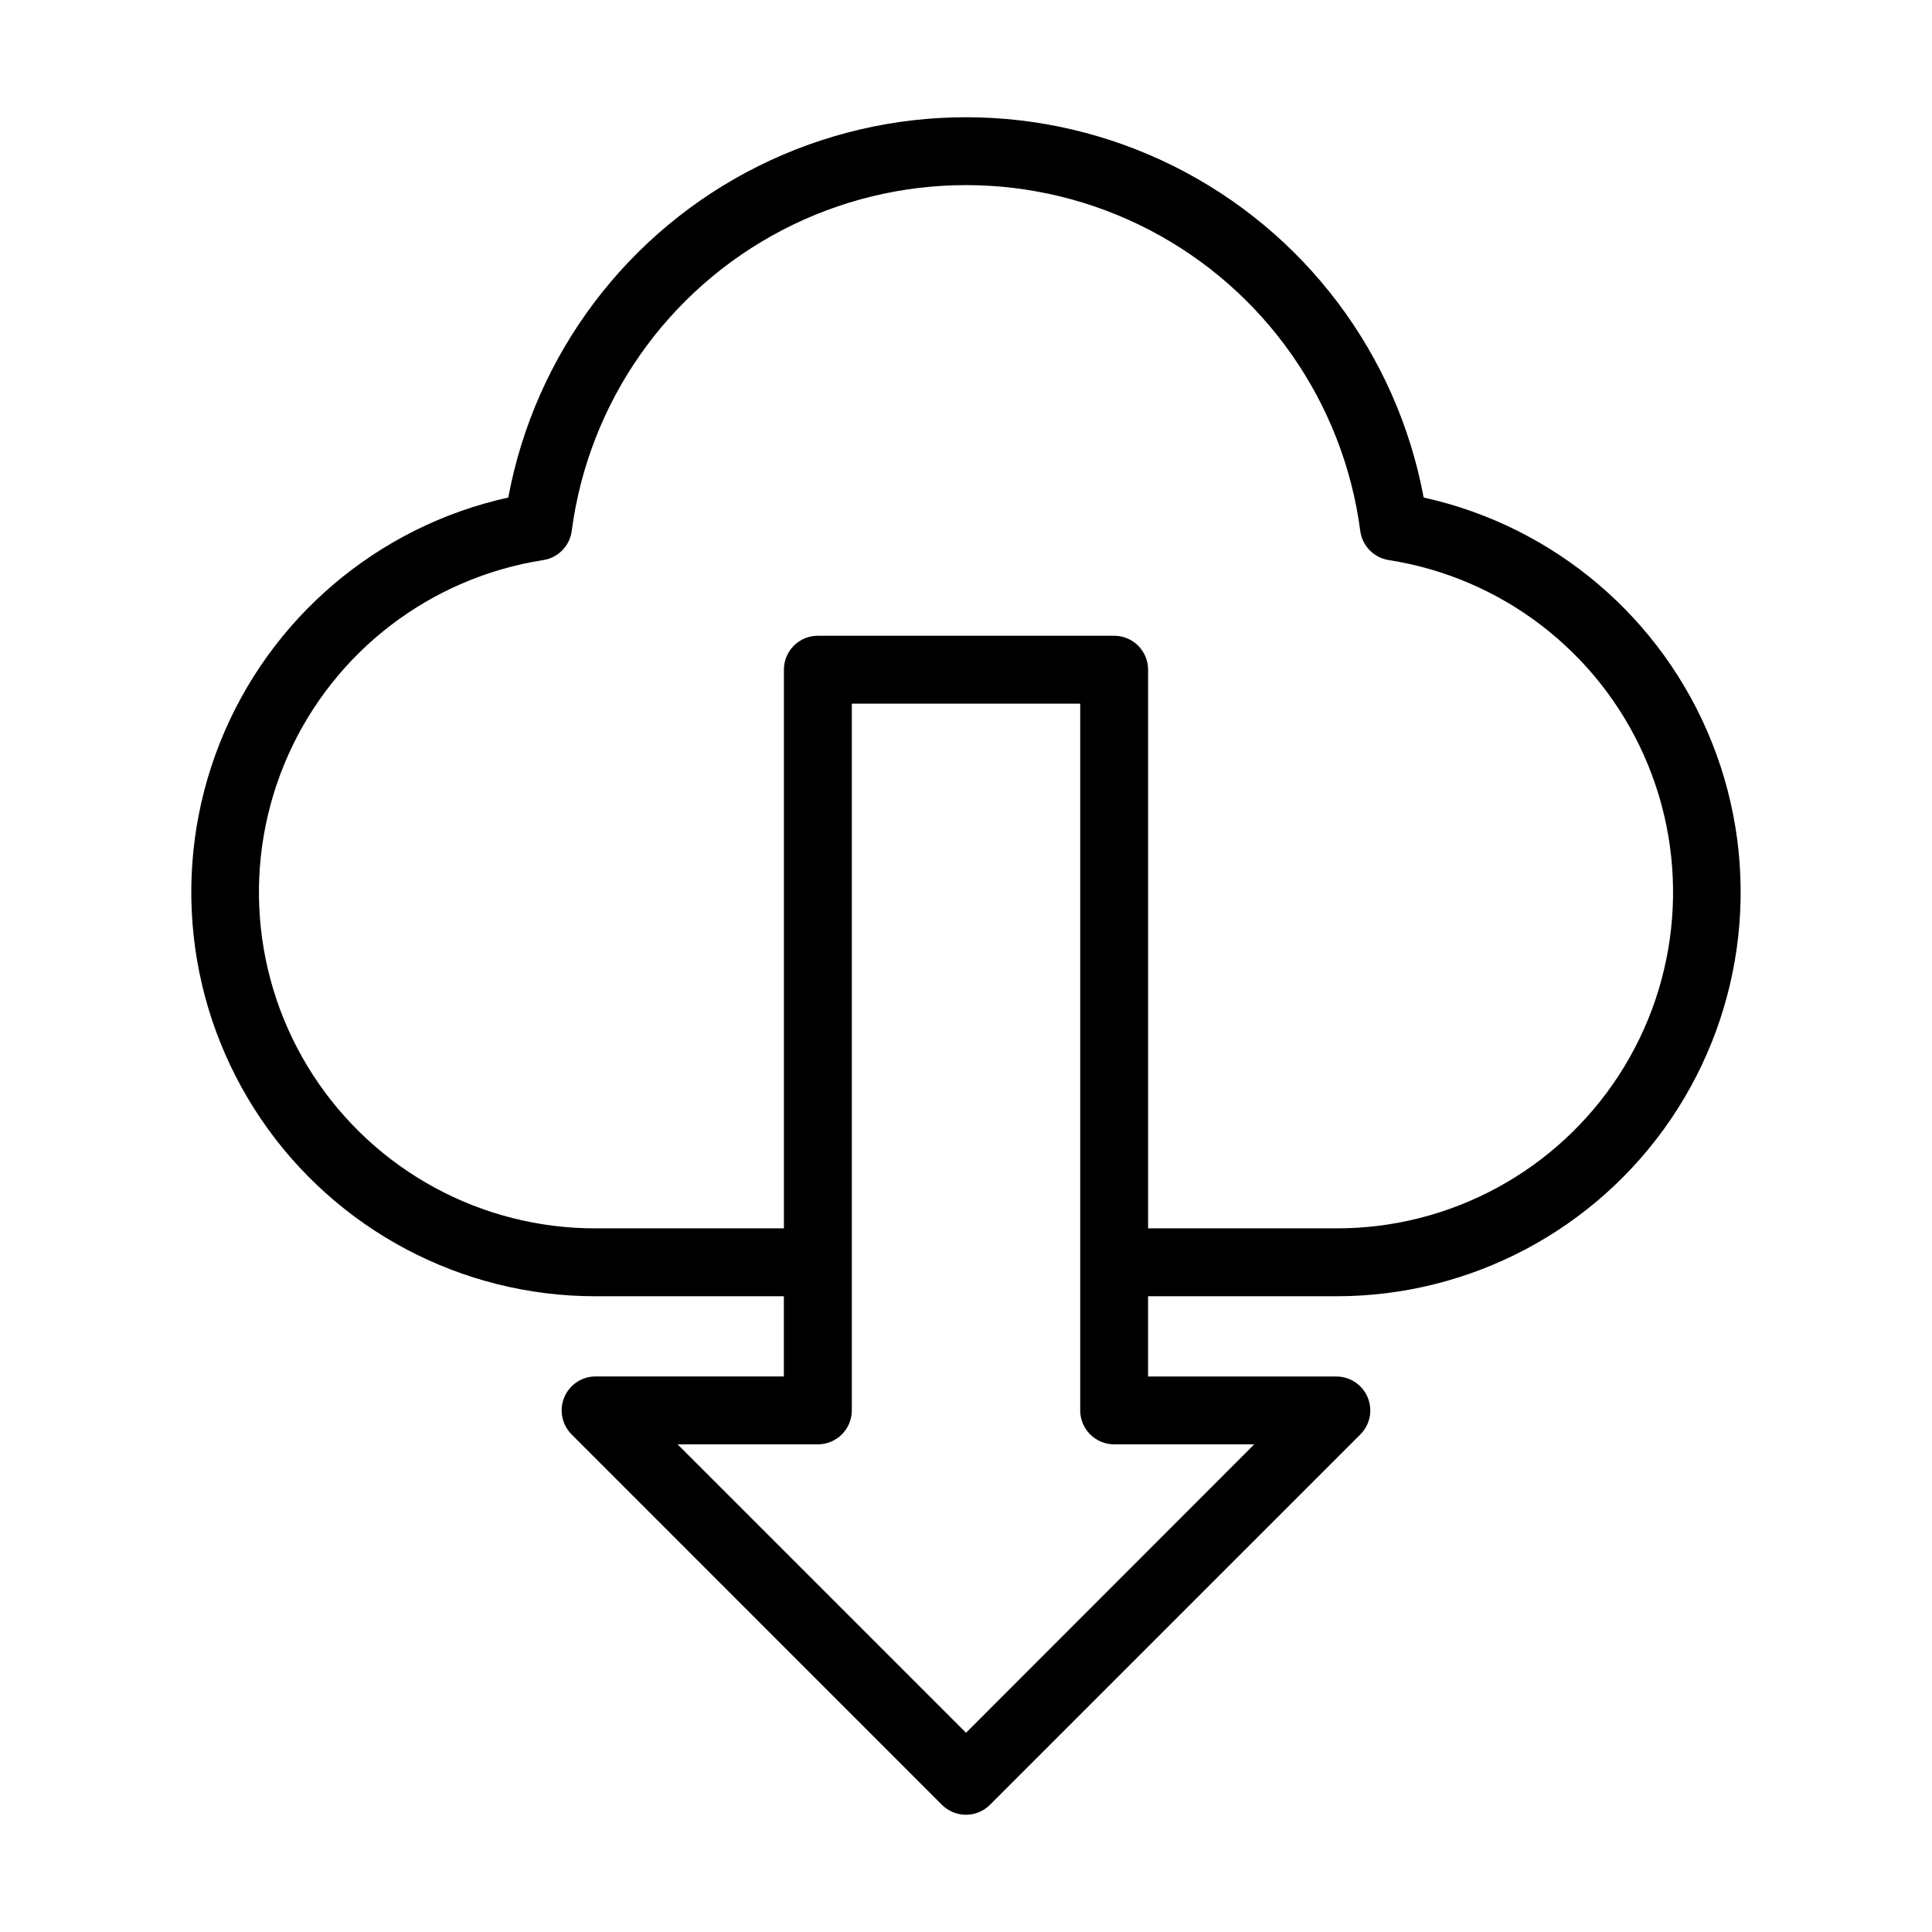 <?xml version="1.0" encoding="UTF-8"?>
<!-- Uploaded to: ICON Repo, www.svgrepo.com, Generator: ICON Repo Mixer Tools -->
<svg fill="#000000" width="800px" height="800px" version="1.1" viewBox="144 144 512 512" xmlns="http://www.w3.org/2000/svg">
 <path d="m498.15 487.52c35.508 0.02 68.715-17.566 88.656-46.945 19.945-29.383 24.027-66.734 10.902-99.73-13.121-32.992-41.746-57.34-76.422-64.996-7.09-38.051-31.625-70.574-66.273-87.832-34.648-17.262-75.387-17.262-110.04 0-34.645 17.258-59.184 49.781-66.273 87.832-34.676 7.656-63.297 32.004-76.422 64.996-13.125 32.996-9.039 70.348 10.902 99.73 19.941 29.379 53.148 46.965 88.656 46.945h49.895v21.25h-49.895c-3.637 0.004-6.918 2.195-8.309 5.562-1.395 3.363-0.617 7.234 1.957 9.805l98.137 98.152c1.688 1.695 3.981 2.644 6.371 2.644 2.387 0 4.68-0.949 6.367-2.644l98.137-98.133c2.578-2.57 3.352-6.441 1.961-9.809-1.391-3.363-4.672-5.559-8.312-5.559h-49.895v-21.27zm-196.3-17.992h-0.004c-30.207 0.051-58.383-15.215-74.844-40.547-16.457-25.332-18.957-57.281-6.637-84.863 12.316-27.586 37.777-47.047 67.629-51.695 3.941-0.621 7-3.766 7.519-7.719 4.484-34.094 25.32-63.855 55.82-79.738 30.5-15.879 66.832-15.879 97.332 0 30.5 15.883 51.336 45.645 55.82 79.738 0.52 3.953 3.582 7.098 7.523 7.719 29.848 4.648 55.309 24.109 67.629 51.695 12.316 27.582 9.82 59.531-6.641 84.863-16.457 25.332-44.637 40.598-74.844 40.547h-49.895v-148.05c0-2.387-0.949-4.676-2.637-6.363s-3.977-2.633-6.363-2.633h-78.52c-4.969 0-8.996 4.027-8.996 8.996v148.05zm174.54 57.238-76.383 76.434-76.438-76.434h37.176c2.387 0 4.672-0.949 6.359-2.637s2.637-3.977 2.637-6.359v-187.29h60.527v187.29c0 2.383 0.949 4.672 2.637 6.359s3.977 2.637 6.359 2.637z"/>
</svg>